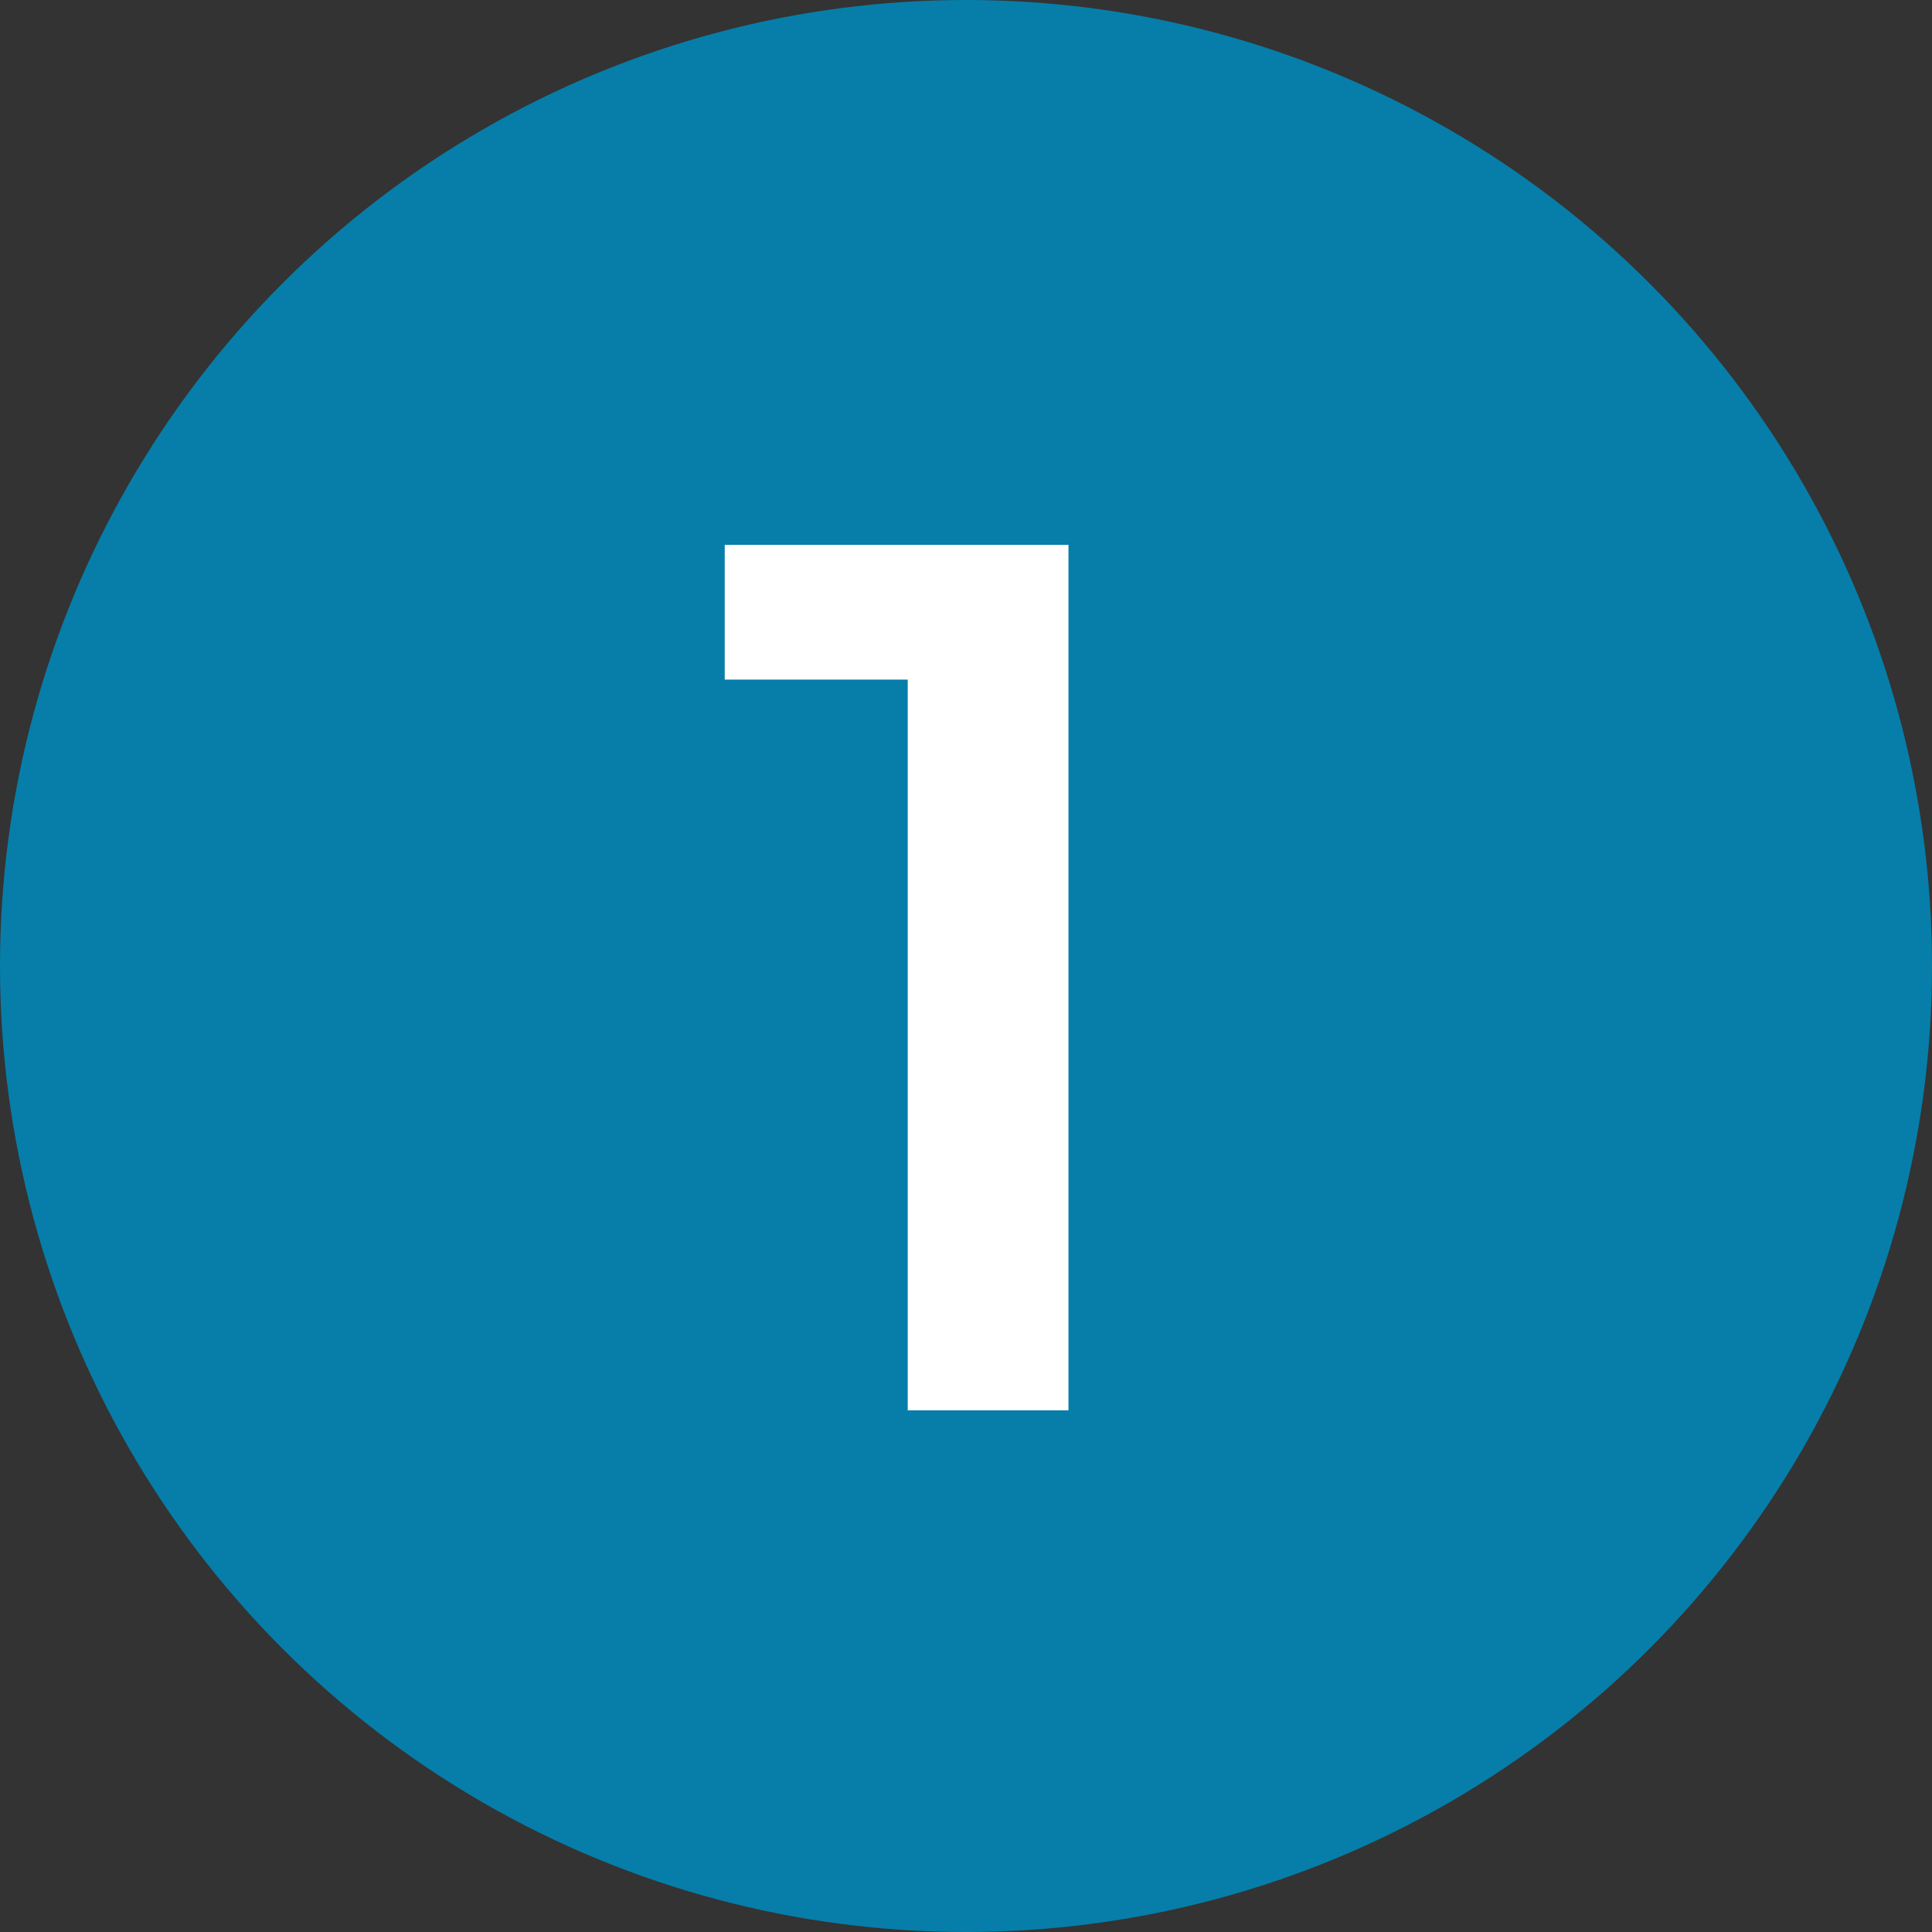<?xml version="1.0" encoding="UTF-8"?> <svg xmlns="http://www.w3.org/2000/svg" width="100" height="100" viewBox="0 0 100 100" fill="none"><rect x="0" y="0" width="100" height="100" fill="#333333" stroke="none"/><circle cx="50" cy="50" r="50" fill="#067EA9"></circle><path d="M46.984 73V31.4L50.632 35.176H37.512V28.2H55.304V73H46.984Z" fill="white"></path></svg> 
